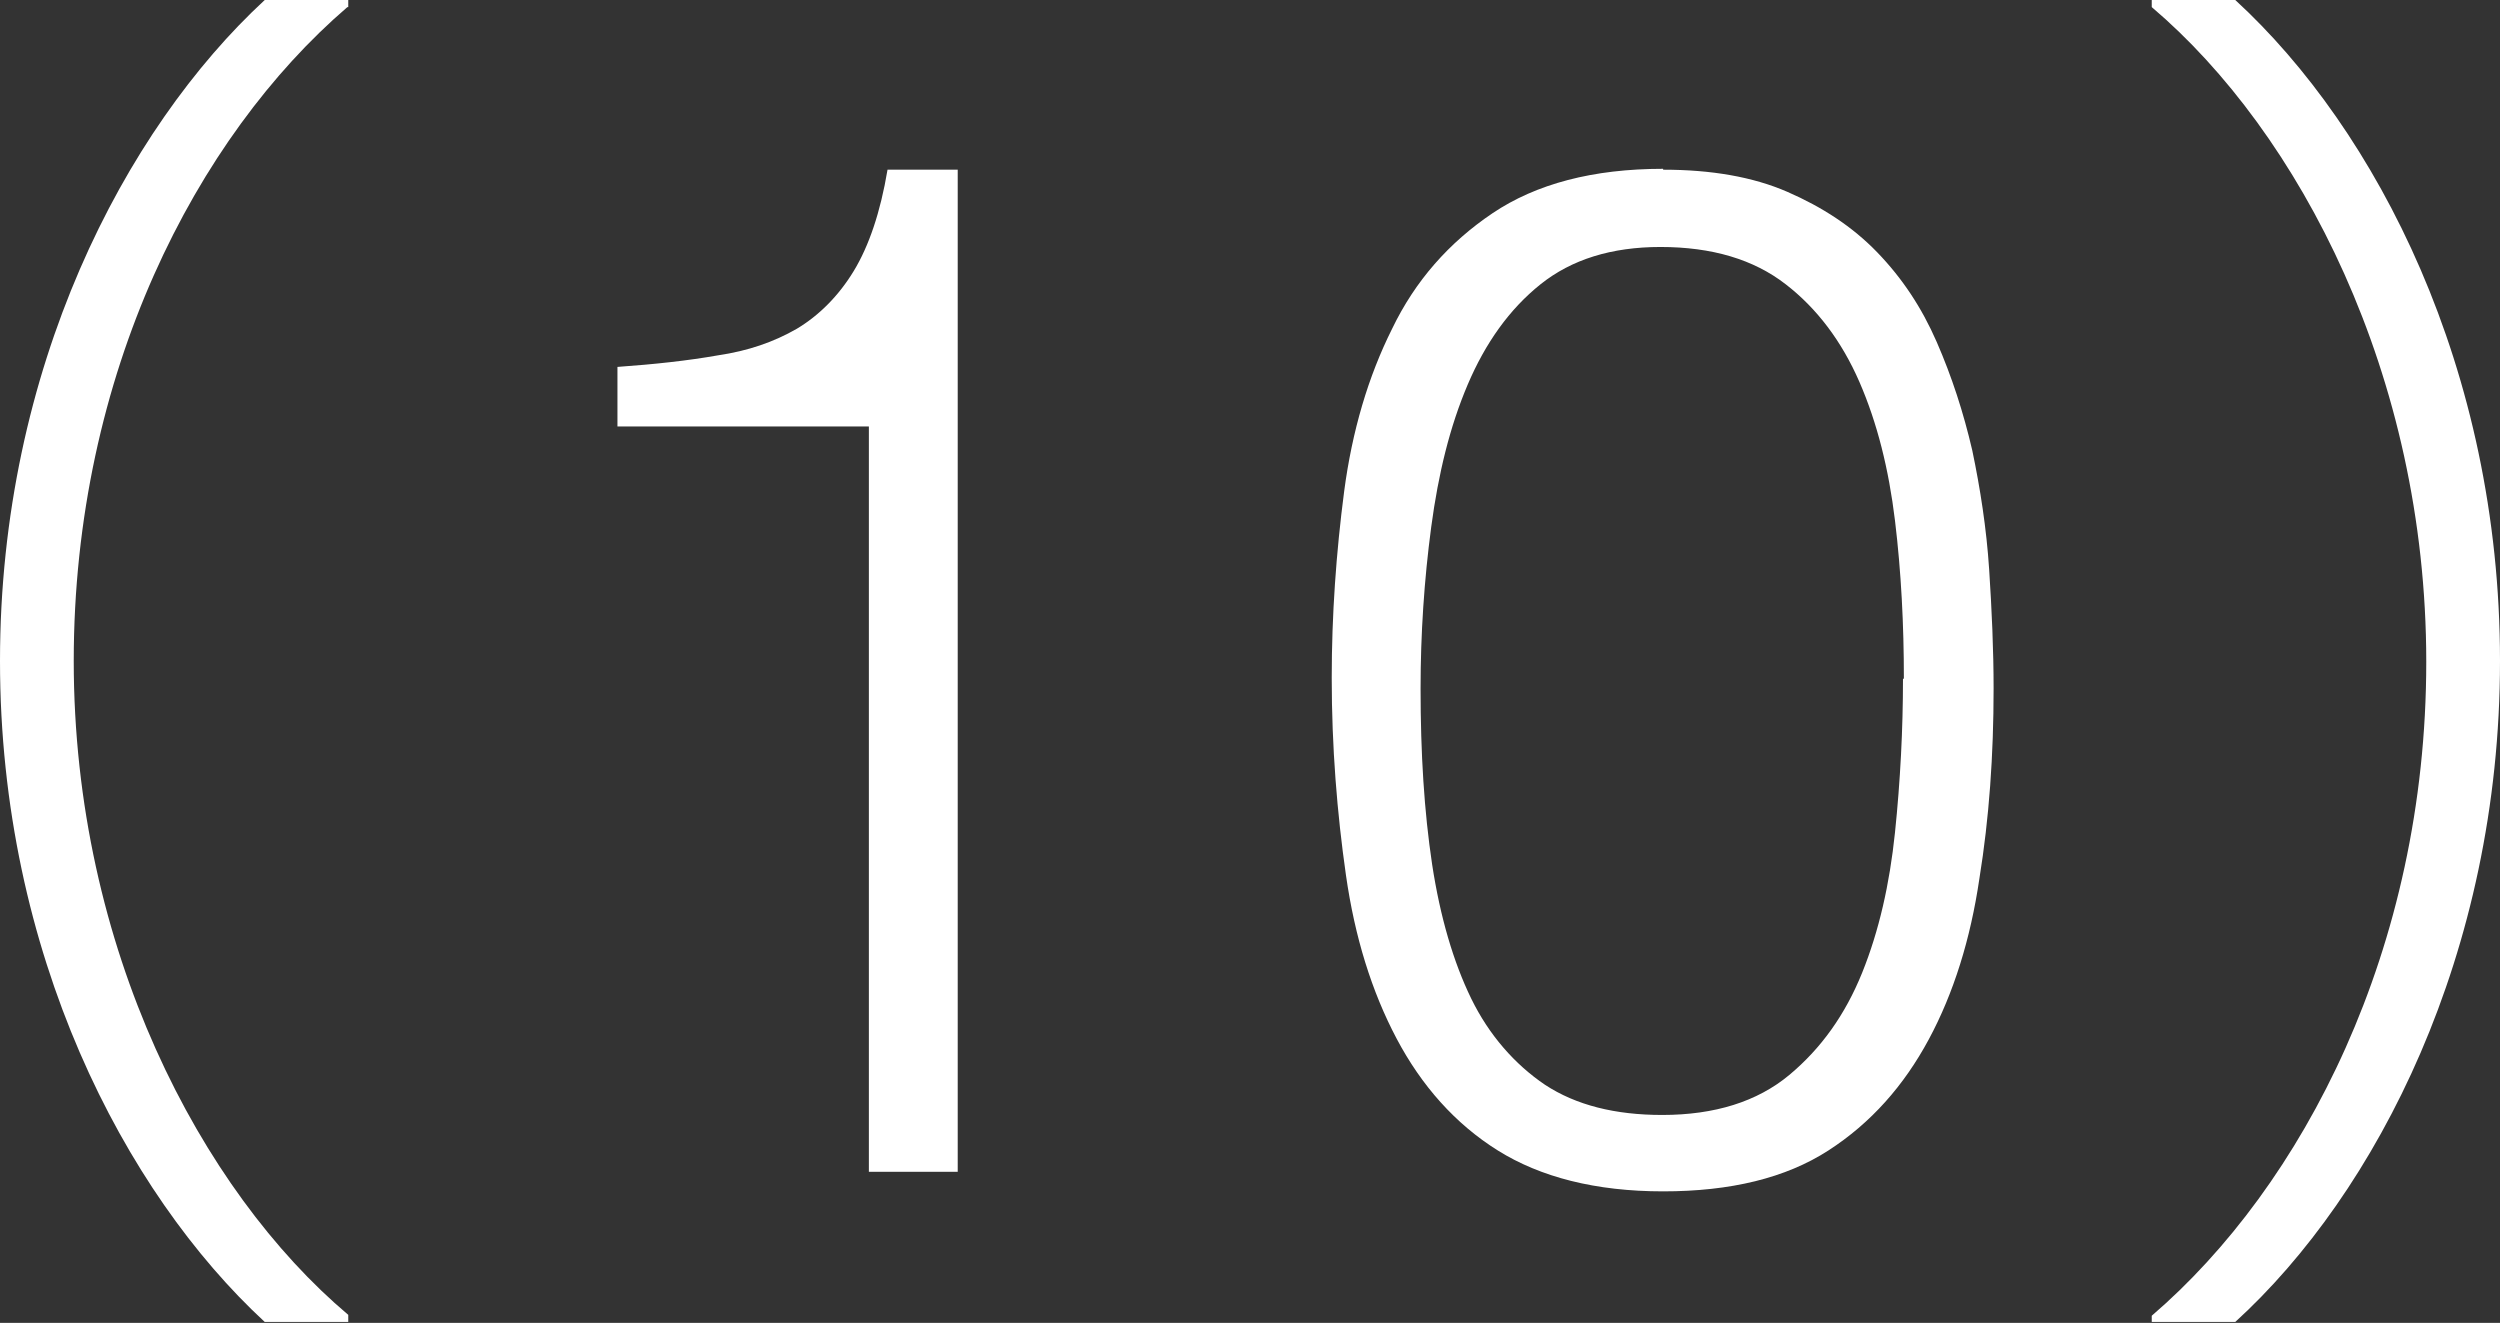 <?xml version="1.0" encoding="UTF-8"?>
<svg id="_レイヤー_2" data-name="レイヤー 2" xmlns="http://www.w3.org/2000/svg" viewBox="0 0 28.14 14.89">
  <rect x="0" y="0" width="28.14" height="14.89" fill="#333333" stroke="none"/>
  <defs>
    <style>
      .cls-1 {
        fill: #fff;
        stroke-width: 0px;
      }
    </style>
  </defs>
  <g id="_デザイン" data-name="デザイン">
    <g>
      <path class="cls-1" d="M3.91.08C2.21,1.54.83,4.21.83,7.44s1.43,5.96,3.09,7.36v.08h-.94c-1.58-1.46-2.98-4.15-2.98-7.44S1.4,1.46,2.98,0h.94v.08Z"/>
      <path class="cls-1" d="M9.79,4.8h-2.84v-.67c.42-.03.79-.07,1.13-.13.34-.05.63-.15.89-.3.25-.15.47-.37.64-.65.17-.28.3-.66.38-1.14h.79v11.28h-1V4.8Z"/>
      <path class="cls-1" d="M18.72,1.91c.54,0,1.01.08,1.4.25s.73.39,1.01.68.5.62.67,1.01.3.79.4,1.22c.09.43.16.88.19,1.34s.05.91.05,1.34c0,.75-.05,1.46-.16,2.14-.1.68-.29,1.29-.57,1.81-.28.52-.65.94-1.13,1.25-.48.31-1.1.46-1.86.46s-1.38-.16-1.86-.46-.86-.73-1.14-1.26c-.28-.53-.47-1.14-.57-1.84-.1-.7-.16-1.44-.16-2.22,0-.71.05-1.41.14-2.1.09-.68.27-1.29.54-1.83.26-.54.64-.97,1.13-1.3.49-.33,1.13-.5,1.92-.5ZM21.43,7.64c0-.61-.03-1.2-.1-1.78-.07-.58-.2-1.1-.4-1.56-.2-.46-.48-.83-.83-1.1-.36-.28-.83-.42-1.41-.42-.55,0-1,.14-1.35.42-.35.28-.62.66-.82,1.13s-.33,1-.41,1.6-.12,1.21-.12,1.82c0,.73.04,1.38.13,1.98.09.59.24,1.1.44,1.51s.49.74.83.97c.35.23.79.34,1.32.34.59,0,1.07-.15,1.43-.45.36-.3.63-.68.82-1.15.19-.47.31-1,.37-1.58s.09-1.16.09-1.73Z"/>
      <path class="cls-1" d="M24.22,14.81c1.7-1.46,3.09-4.13,3.09-7.36S25.88,1.49,24.22.08v-.08h.94c1.59,1.46,2.98,4.15,2.98,7.44s-1.39,5.99-2.98,7.44h-.94v-.08Z"/>
    </g>
  </g>
</svg>